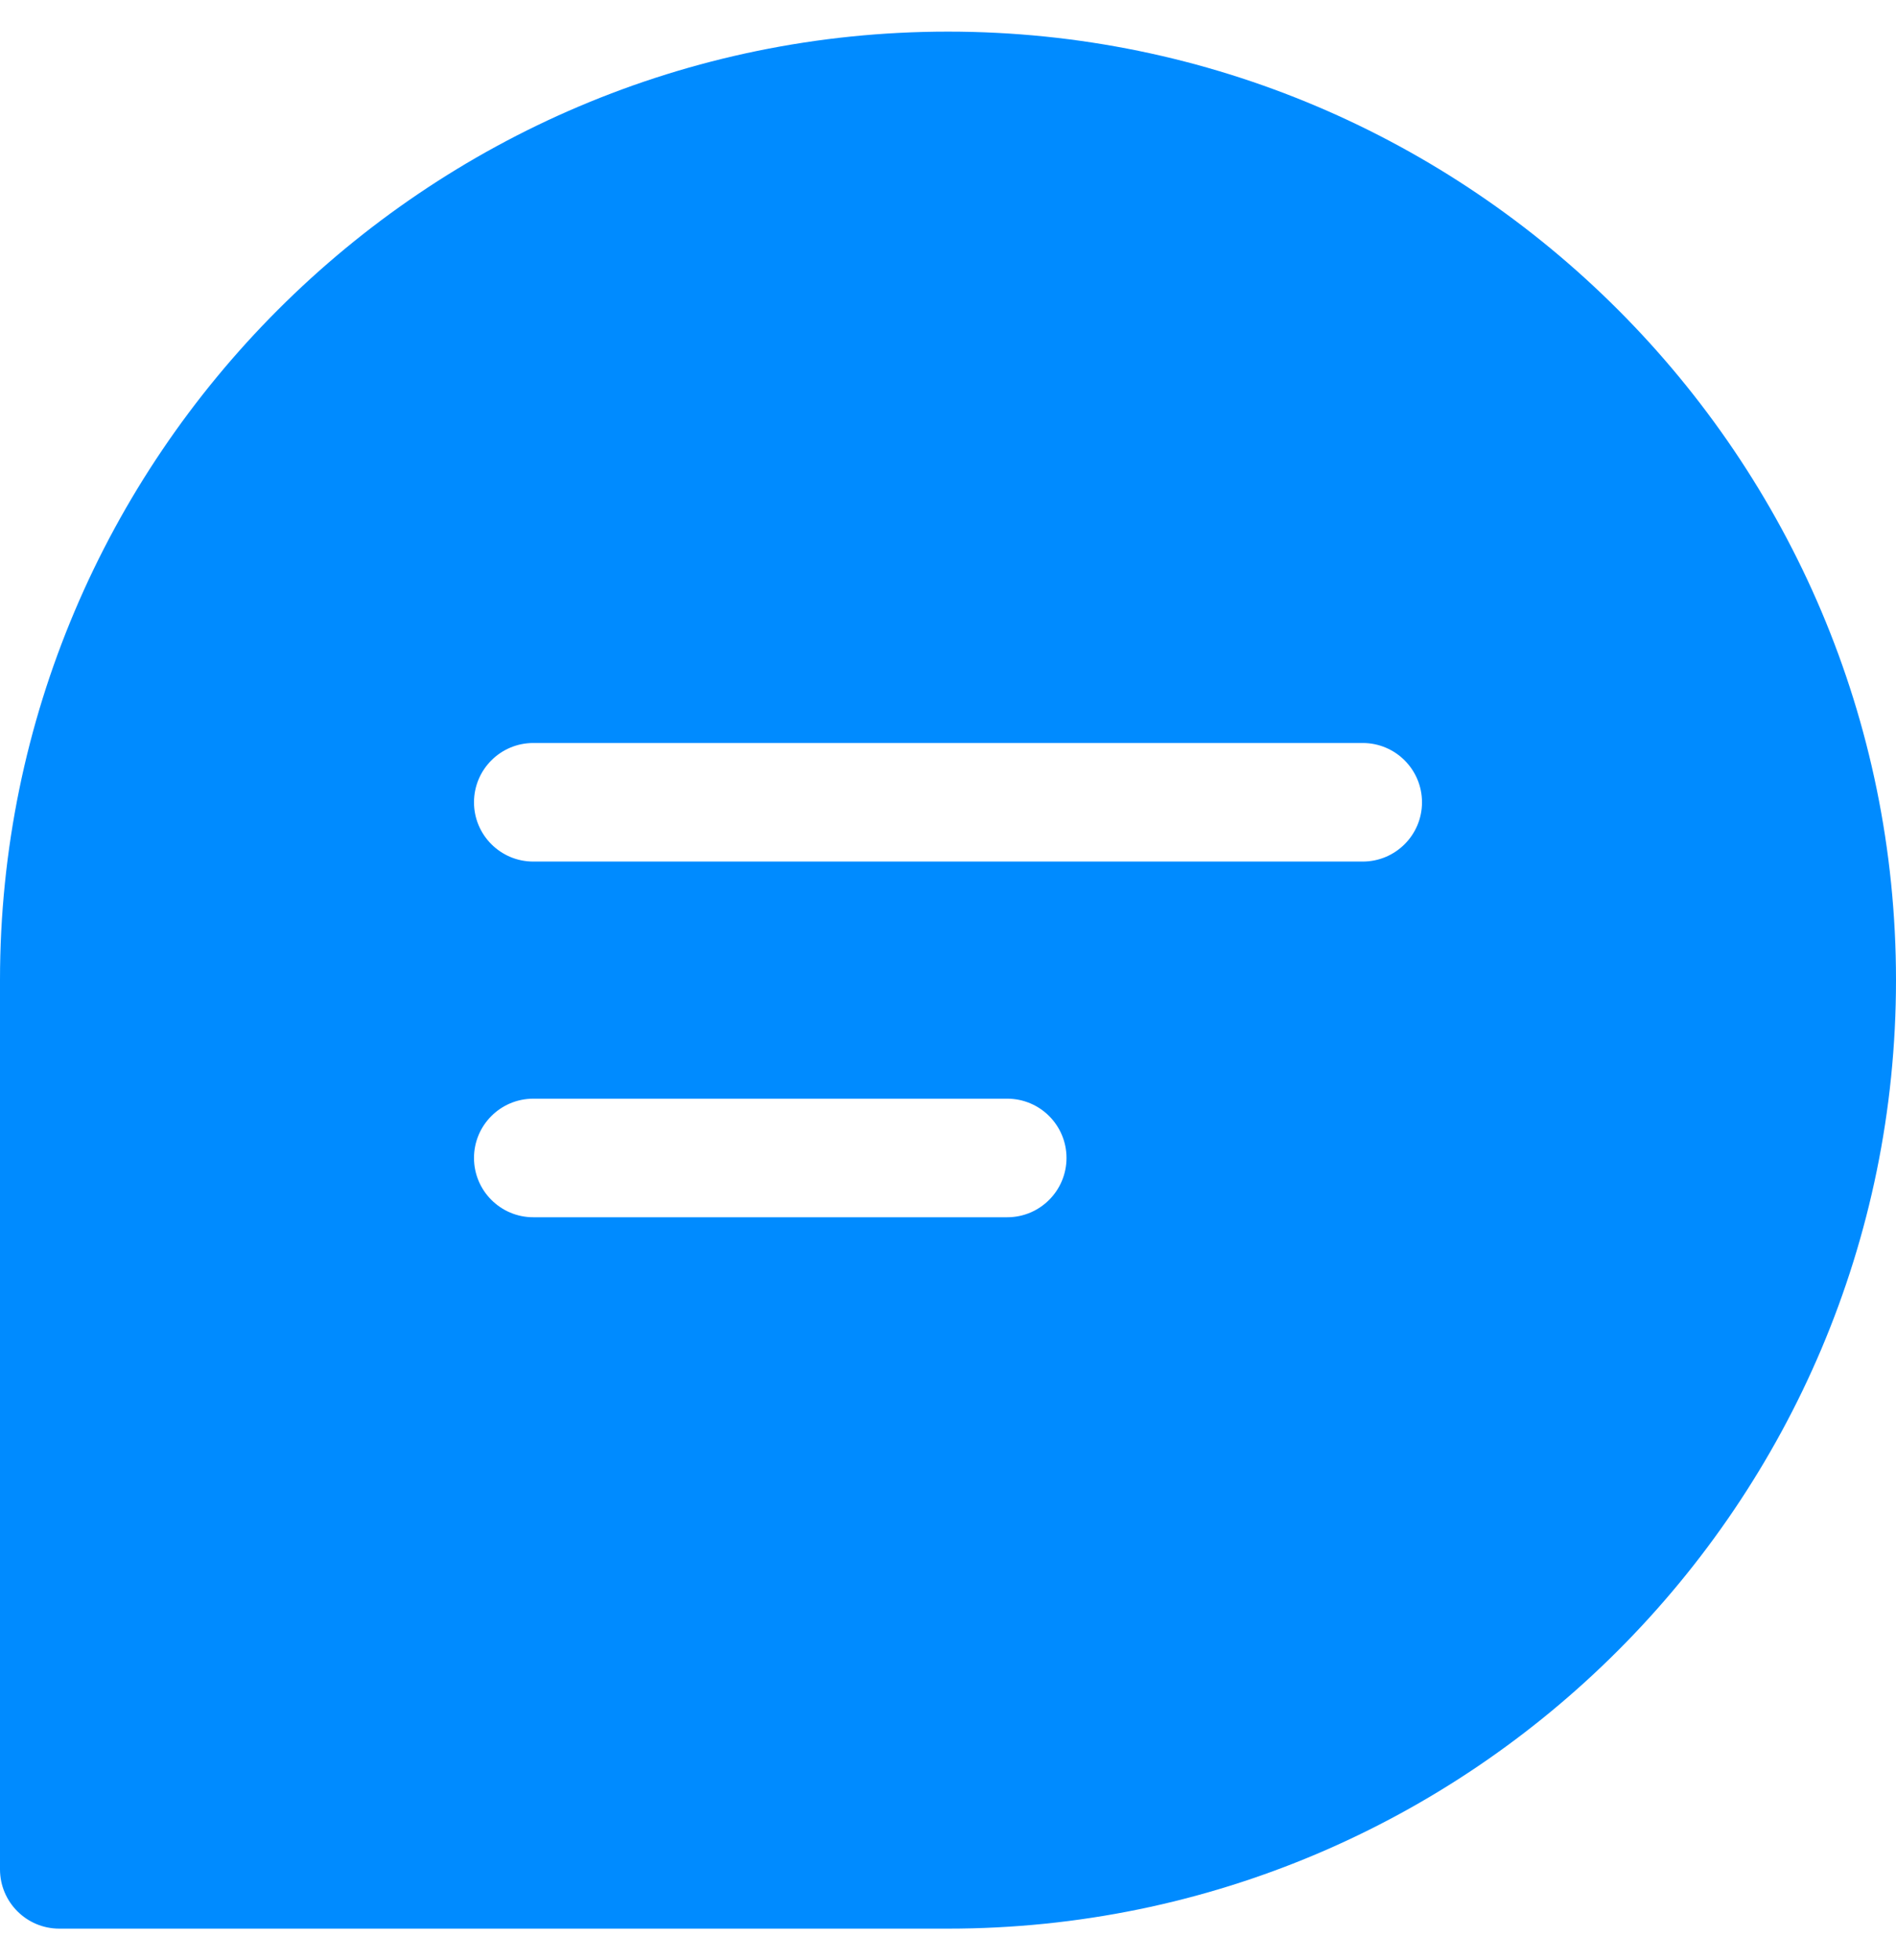 <svg width="30" height="31" viewBox="0 0 30 31" fill="none" xmlns="http://www.w3.org/2000/svg">
<path d="M15 0.5C6.729 0.5 0 7.229 0 15.5V29.562C0 30.08 0.42 30.5 0.938 30.5H15C23.271 30.5 30 23.771 30 15.5C30 7.229 23.271 0.5 15 0.5ZM15.938 19.25H8.438C7.92 19.25 7.5 18.83 7.5 18.312C7.5 17.795 7.92 17.375 8.438 17.375H15.938C16.455 17.375 16.875 17.795 16.875 18.312C16.875 18.83 16.455 19.25 15.938 19.25ZM21.562 13.625H8.438C7.92 13.625 7.5 13.205 7.5 12.688C7.5 12.17 7.92 11.75 8.438 11.75H21.562C22.08 11.75 22.5 12.17 22.5 12.688C22.5 13.205 22.08 13.625 21.562 13.625Z" fill="#008BFF"/>
</svg>
